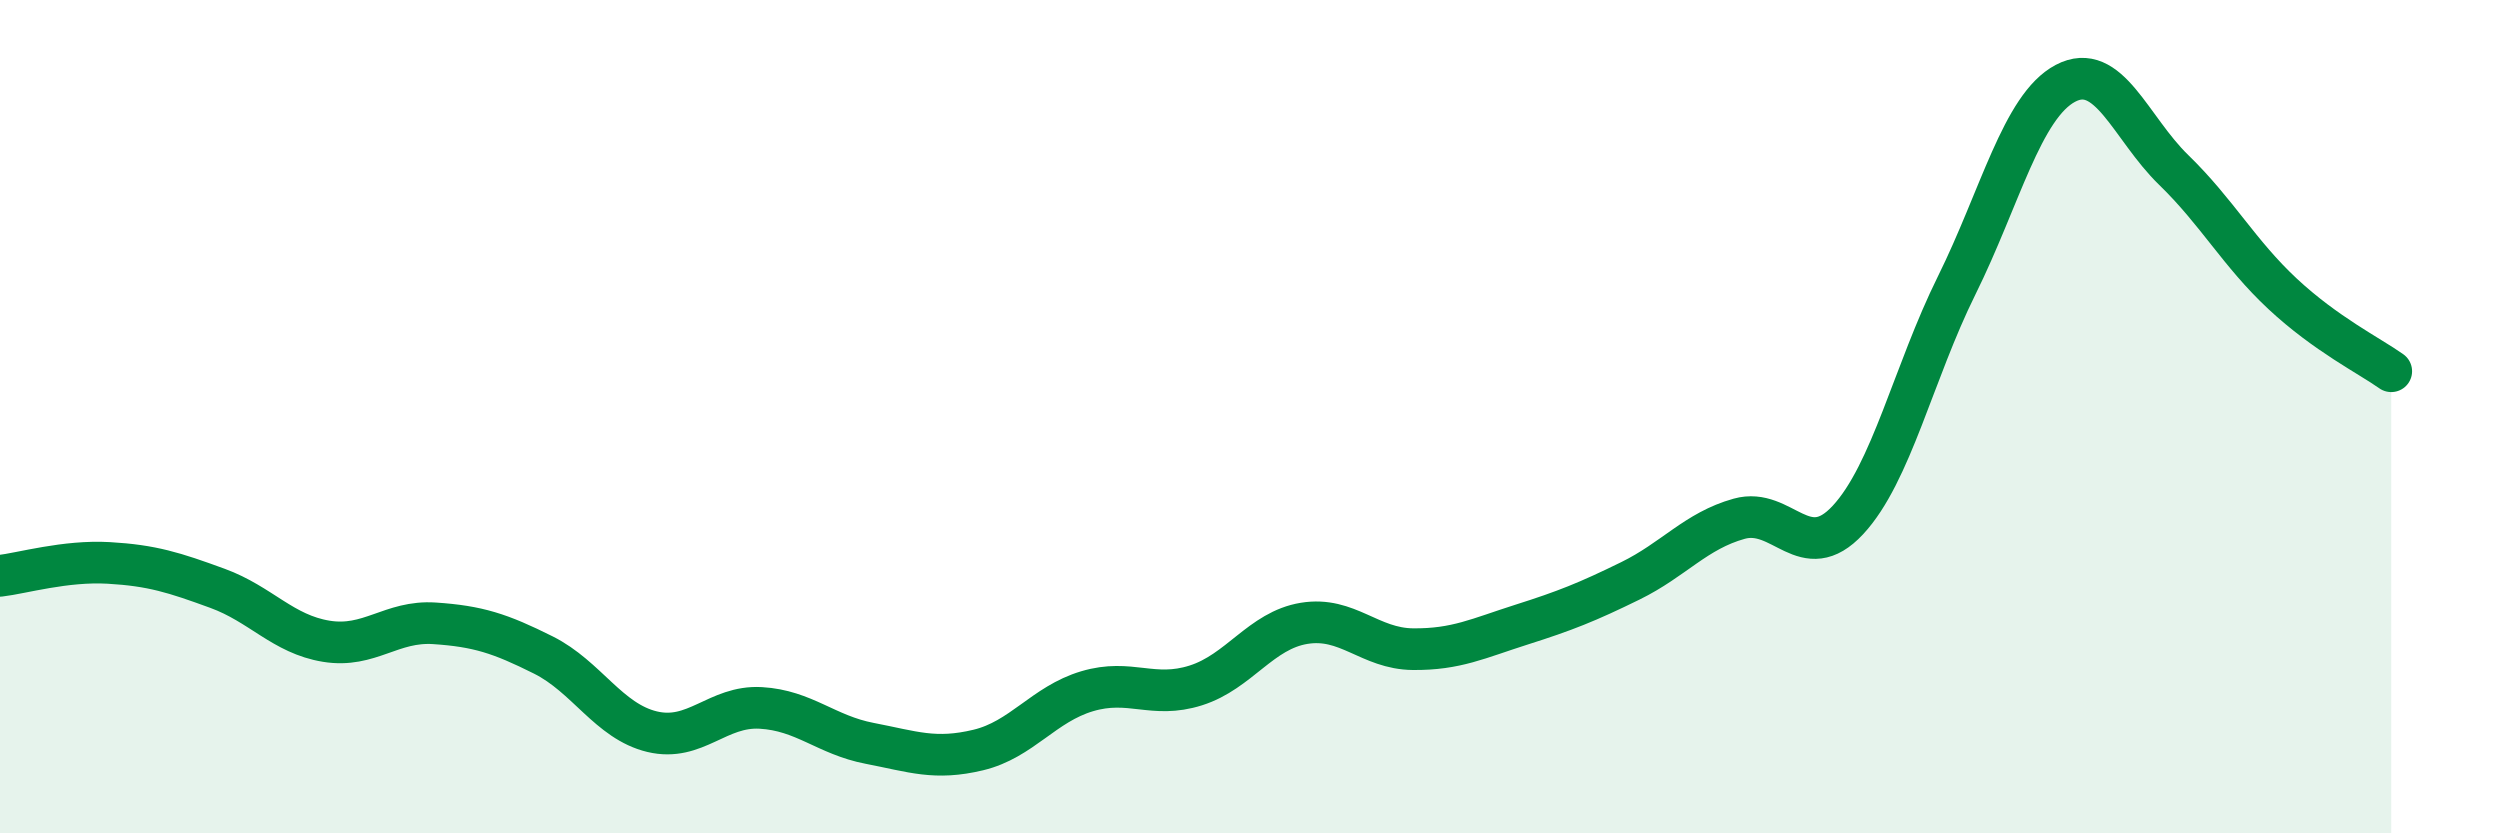 
    <svg width="60" height="20" viewBox="0 0 60 20" xmlns="http://www.w3.org/2000/svg">
      <path
        d="M 0,13.82 C 0.52,13.76 1.57,13.45 2.61,13.51 C 3.65,13.57 4.18,13.74 5.22,14.12 C 6.26,14.5 6.79,15.22 7.83,15.39 C 8.87,15.56 9.39,14.89 10.43,14.96 C 11.47,15.03 12,15.2 13.04,15.72 C 14.08,16.24 14.61,17.31 15.65,17.56 C 16.69,17.81 17.22,16.93 18.26,16.99 C 19.3,17.05 19.83,17.64 20.87,17.84 C 21.91,18.04 22.44,18.25 23.48,18 C 24.52,17.75 25.05,16.9 26.09,16.59 C 27.13,16.28 27.66,16.78 28.7,16.45 C 29.74,16.12 30.26,15.13 31.3,14.96 C 32.34,14.79 32.87,15.57 33.91,15.58 C 34.95,15.59 35.48,15.32 36.52,14.99 C 37.56,14.66 38.09,14.45 39.13,13.94 C 40.17,13.43 40.7,12.74 41.74,12.45 C 42.78,12.16 43.31,13.6 44.35,12.48 C 45.39,11.36 45.92,8.95 46.96,6.85 C 48,4.75 48.53,2.55 49.57,2 C 50.61,1.45 51.13,3.07 52.17,4.08 C 53.21,5.09 53.74,6.08 54.78,7.05 C 55.82,8.02 56.87,8.54 57.39,8.91L57.39 20L0 20Z"
        fill="#008740"
        opacity="0.1"
        stroke-linecap="round"
        stroke-linejoin="round"
      />
      <path
        d="M 0,13.82 C 0.52,13.76 1.57,13.45 2.61,13.51 C 3.65,13.57 4.18,13.74 5.22,14.12 C 6.26,14.5 6.79,15.22 7.83,15.39 C 8.87,15.56 9.39,14.89 10.43,14.96 C 11.47,15.03 12,15.2 13.04,15.72 C 14.08,16.24 14.61,17.31 15.65,17.56 C 16.69,17.81 17.22,16.93 18.26,16.99 C 19.3,17.05 19.83,17.64 20.87,17.84 C 21.91,18.04 22.44,18.25 23.48,18 C 24.52,17.75 25.05,16.9 26.09,16.59 C 27.13,16.28 27.66,16.78 28.7,16.45 C 29.74,16.12 30.26,15.13 31.3,14.96 C 32.34,14.79 32.87,15.57 33.91,15.58 C 34.95,15.59 35.48,15.32 36.52,14.99 C 37.56,14.66 38.09,14.45 39.13,13.94 C 40.17,13.43 40.7,12.74 41.74,12.45 C 42.78,12.16 43.31,13.6 44.35,12.48 C 45.39,11.36 45.92,8.95 46.96,6.85 C 48,4.75 48.53,2.55 49.57,2 C 50.61,1.45 51.13,3.07 52.17,4.08 C 53.21,5.09 53.74,6.08 54.78,7.05 C 55.82,8.02 56.87,8.54 57.39,8.91"
        stroke="#008740"
        stroke-width="1"
        fill="none"
        stroke-linecap="round"
        stroke-linejoin="round"
      />
    </svg>
  